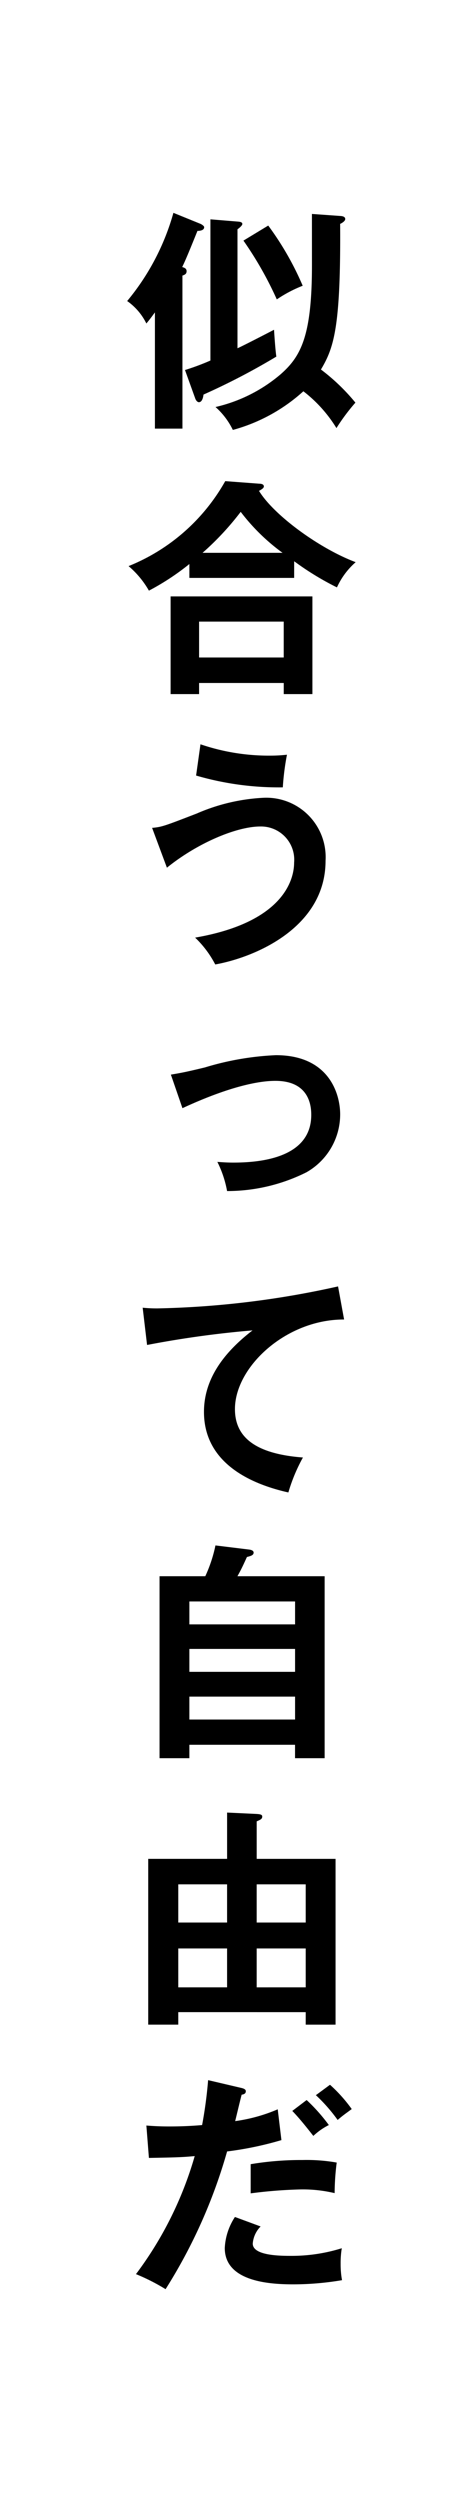 <svg xmlns="http://www.w3.org/2000/svg" width="41" height="216" viewBox="0 0 41 216">
  <g id="グループ_42754" data-name="グループ 42754" transform="translate(0.996)">
    <rect id="長方形_24030" data-name="長方形 24030" width="41" height="216" transform="translate(-0.996)" fill="#fff"/>
    <path id="パス_54986" data-name="パス 54986" d="M15.924,37.033H13.543V26.99c-.32.44-.52.7-.74.961a5.121,5.121,0,0,0-1.66-1.941,20.573,20.573,0,0,0,4-7.621l2.36.96c.12.06.3.18.3.28,0,.3-.42.32-.58.32-.6,1.48-1.02,2.52-1.32,3.121.18.06.38.12.38.36,0,.2-.1.3-.36.38Zm9.662,12.9H16.524v-1.2a21.428,21.428,0,0,1-3.5,2.3,7.922,7.922,0,0,0-1.76-2.12,16.757,16.757,0,0,0,8.362-7.342l2.94.221c.12,0,.4.02.4.24,0,.14-.2.26-.42.38,1.281,2.1,5.221,4.981,8.362,6.161a6.409,6.409,0,0,0-1.62,2.18,24.6,24.6,0,0,1-3.7-2.26ZM21.045,180.408c.24.06.36.14.36.28,0,.26-.28.28-.36.3-.1.36-.48,1.96-.56,2.281a14.187,14.187,0,0,0,3.681-1.021l.32,2.661a28.967,28.967,0,0,1-4.7.98,45.366,45.366,0,0,1-5.321,11.9,17.353,17.353,0,0,0-2.561-1.3,31.367,31.367,0,0,0,5.081-10.2c-1.22.12-2.08.12-3.961.16l-.22-2.8c.5.04,1.12.08,1.961.08.38,0,1.5,0,2.86-.12a37.919,37.919,0,0,0,.52-3.881Zm8.862-66.4c-5-.02-9.442,4.081-9.442,7.741,0,2.341,1.64,3.861,5.881,4.181a14.747,14.747,0,0,0-1.26,3.021c-3.041-.68-7.3-2.42-7.3-6.961,0-2.681,1.521-4.982,4.2-7.042a86.581,86.581,0,0,0-9.122,1.26l-.38-3.22a11.836,11.836,0,0,0,1.3.06,78.408,78.408,0,0,0,15.6-1.9ZM15.564,173.852v1.08h-2.6V160.609h6.822v-4l2.56.12c.26.02.48.04.48.22,0,.22-.16.28-.48.42v3.241h6.822v14.323H26.586v-1.08ZM13.3,71.53c.86-.08,1.06-.16,3.861-1.24a16.472,16.472,0,0,1,5.781-1.361,5.135,5.135,0,0,1,5.361,5.441c0,5.722-6,8.322-9.542,8.962a8.819,8.819,0,0,0-1.74-2.32c7.542-1.3,8.562-4.921,8.562-6.482a2.871,2.871,0,0,0-2.921-3.12c-2.06,0-5.461,1.44-8.081,3.561Zm14.923,64.659v15.723h-2.56v-1.16H16.524v1.16H13.943V136.189H17.9a12.275,12.275,0,0,0,.88-2.661l2.941.36c.26.04.36.14.36.26,0,.24-.28.3-.58.38-.38.84-.54,1.16-.82,1.661ZM17.364,59.012v.96H14.9V51.531H27.166v8.441h-2.48v-.96Zm-2.44,33.837c.96-.16,1.36-.24,2.94-.62a24.711,24.711,0,0,1,6.142-1.06c4.6,0,5.561,3.341,5.561,5.121a5.753,5.753,0,0,1-2.921,5,15.334,15.334,0,0,1-6.861,1.62,9.312,9.312,0,0,0-.841-2.52c.341.02.761.06,1.381.06,2.24,0,6.741-.36,6.741-4.121,0-.7-.12-2.941-3.1-2.941-.841,0-3.241.14-8.042,2.361Zm4.861,73.261v-3.3H15.564v3.3Zm0,5.6V168.35H15.564v3.361ZM16.144,31.971a21.124,21.124,0,0,0,2.2-.82v-12.2l2.441.2c.2.02.32.08.32.2s-.22.32-.42.46V30.091c.5-.22,2.7-1.36,3.161-1.6.04.64.12,1.78.2,2.32a58.4,58.4,0,0,1-6.3,3.281c-.02.18-.1.66-.4.66-.12,0-.24-.14-.3-.28Zm.38,108.378h9.142v-1.98H16.524Zm9.142,2.121H16.524v1.98h9.142Zm0,4.121H16.524v1.98h9.142ZM17.484,64.308a18.329,18.329,0,0,0,6.1.98,12.547,12.547,0,0,0,1.381-.08,22.222,22.222,0,0,0-.36,2.821,25.538,25.538,0,0,1-7.5-1.02Zm7.2-7.5v-3.1H17.364v3.1Zm-.1-9.042a17.414,17.414,0,0,1-3.621-3.541,24.359,24.359,0,0,1-3.3,3.541Zm2.54-29.281,2.521.18c.18.02.36.08.36.26,0,.14-.18.3-.44.42.06,8.942-.54,10.7-1.661,12.582a17.3,17.3,0,0,1,2.981,2.861,17.341,17.341,0,0,0-1.64,2.2,11.778,11.778,0,0,0-2.861-3.181,14.893,14.893,0,0,1-6.1,3.341,6.316,6.316,0,0,0-1.5-1.981,13.235,13.235,0,0,0,5.622-2.82c1.76-1.541,2.72-3.3,2.72-9.422ZM22.685,192.37a2.37,2.37,0,0,0-.68,1.481c0,1.06,2.441,1.06,3.361,1.06a14.562,14.562,0,0,0,4.341-.66,7.886,7.886,0,0,0-.1,1.36,7.534,7.534,0,0,0,.12,1.4,25.392,25.392,0,0,1-4.181.361c-1.881,0-5.961-.16-5.961-3.141a5.342,5.342,0,0,1,.88-2.681Zm.66-172.881a25.744,25.744,0,0,1,2.981,5.2,11.39,11.39,0,0,0-2.24,1.18A30.869,30.869,0,0,0,21.2,20.789Zm-1.52,167.5a26.323,26.323,0,0,1,4.481-.36,14.955,14.955,0,0,1,2.961.22,21.88,21.88,0,0,0-.18,2.641,11.9,11.9,0,0,0-2.941-.32,40.226,40.226,0,0,0-4.321.34Zm4.761-20.879v-3.3H22.345v3.3Zm0,5.6V168.35H22.345v3.361Zm.08,9.737a15.294,15.294,0,0,1,1.921,2.161,5.578,5.578,0,0,0-1.341.94c-.58-.74-1.22-1.541-1.82-2.161Zm2.021-1.32a12.91,12.91,0,0,1,1.88,2.1c-.62.46-.7.5-1.22.941a14.282,14.282,0,0,0-1.881-2.141Z" transform="translate(-1.139)"/>
  </g>
</svg>
